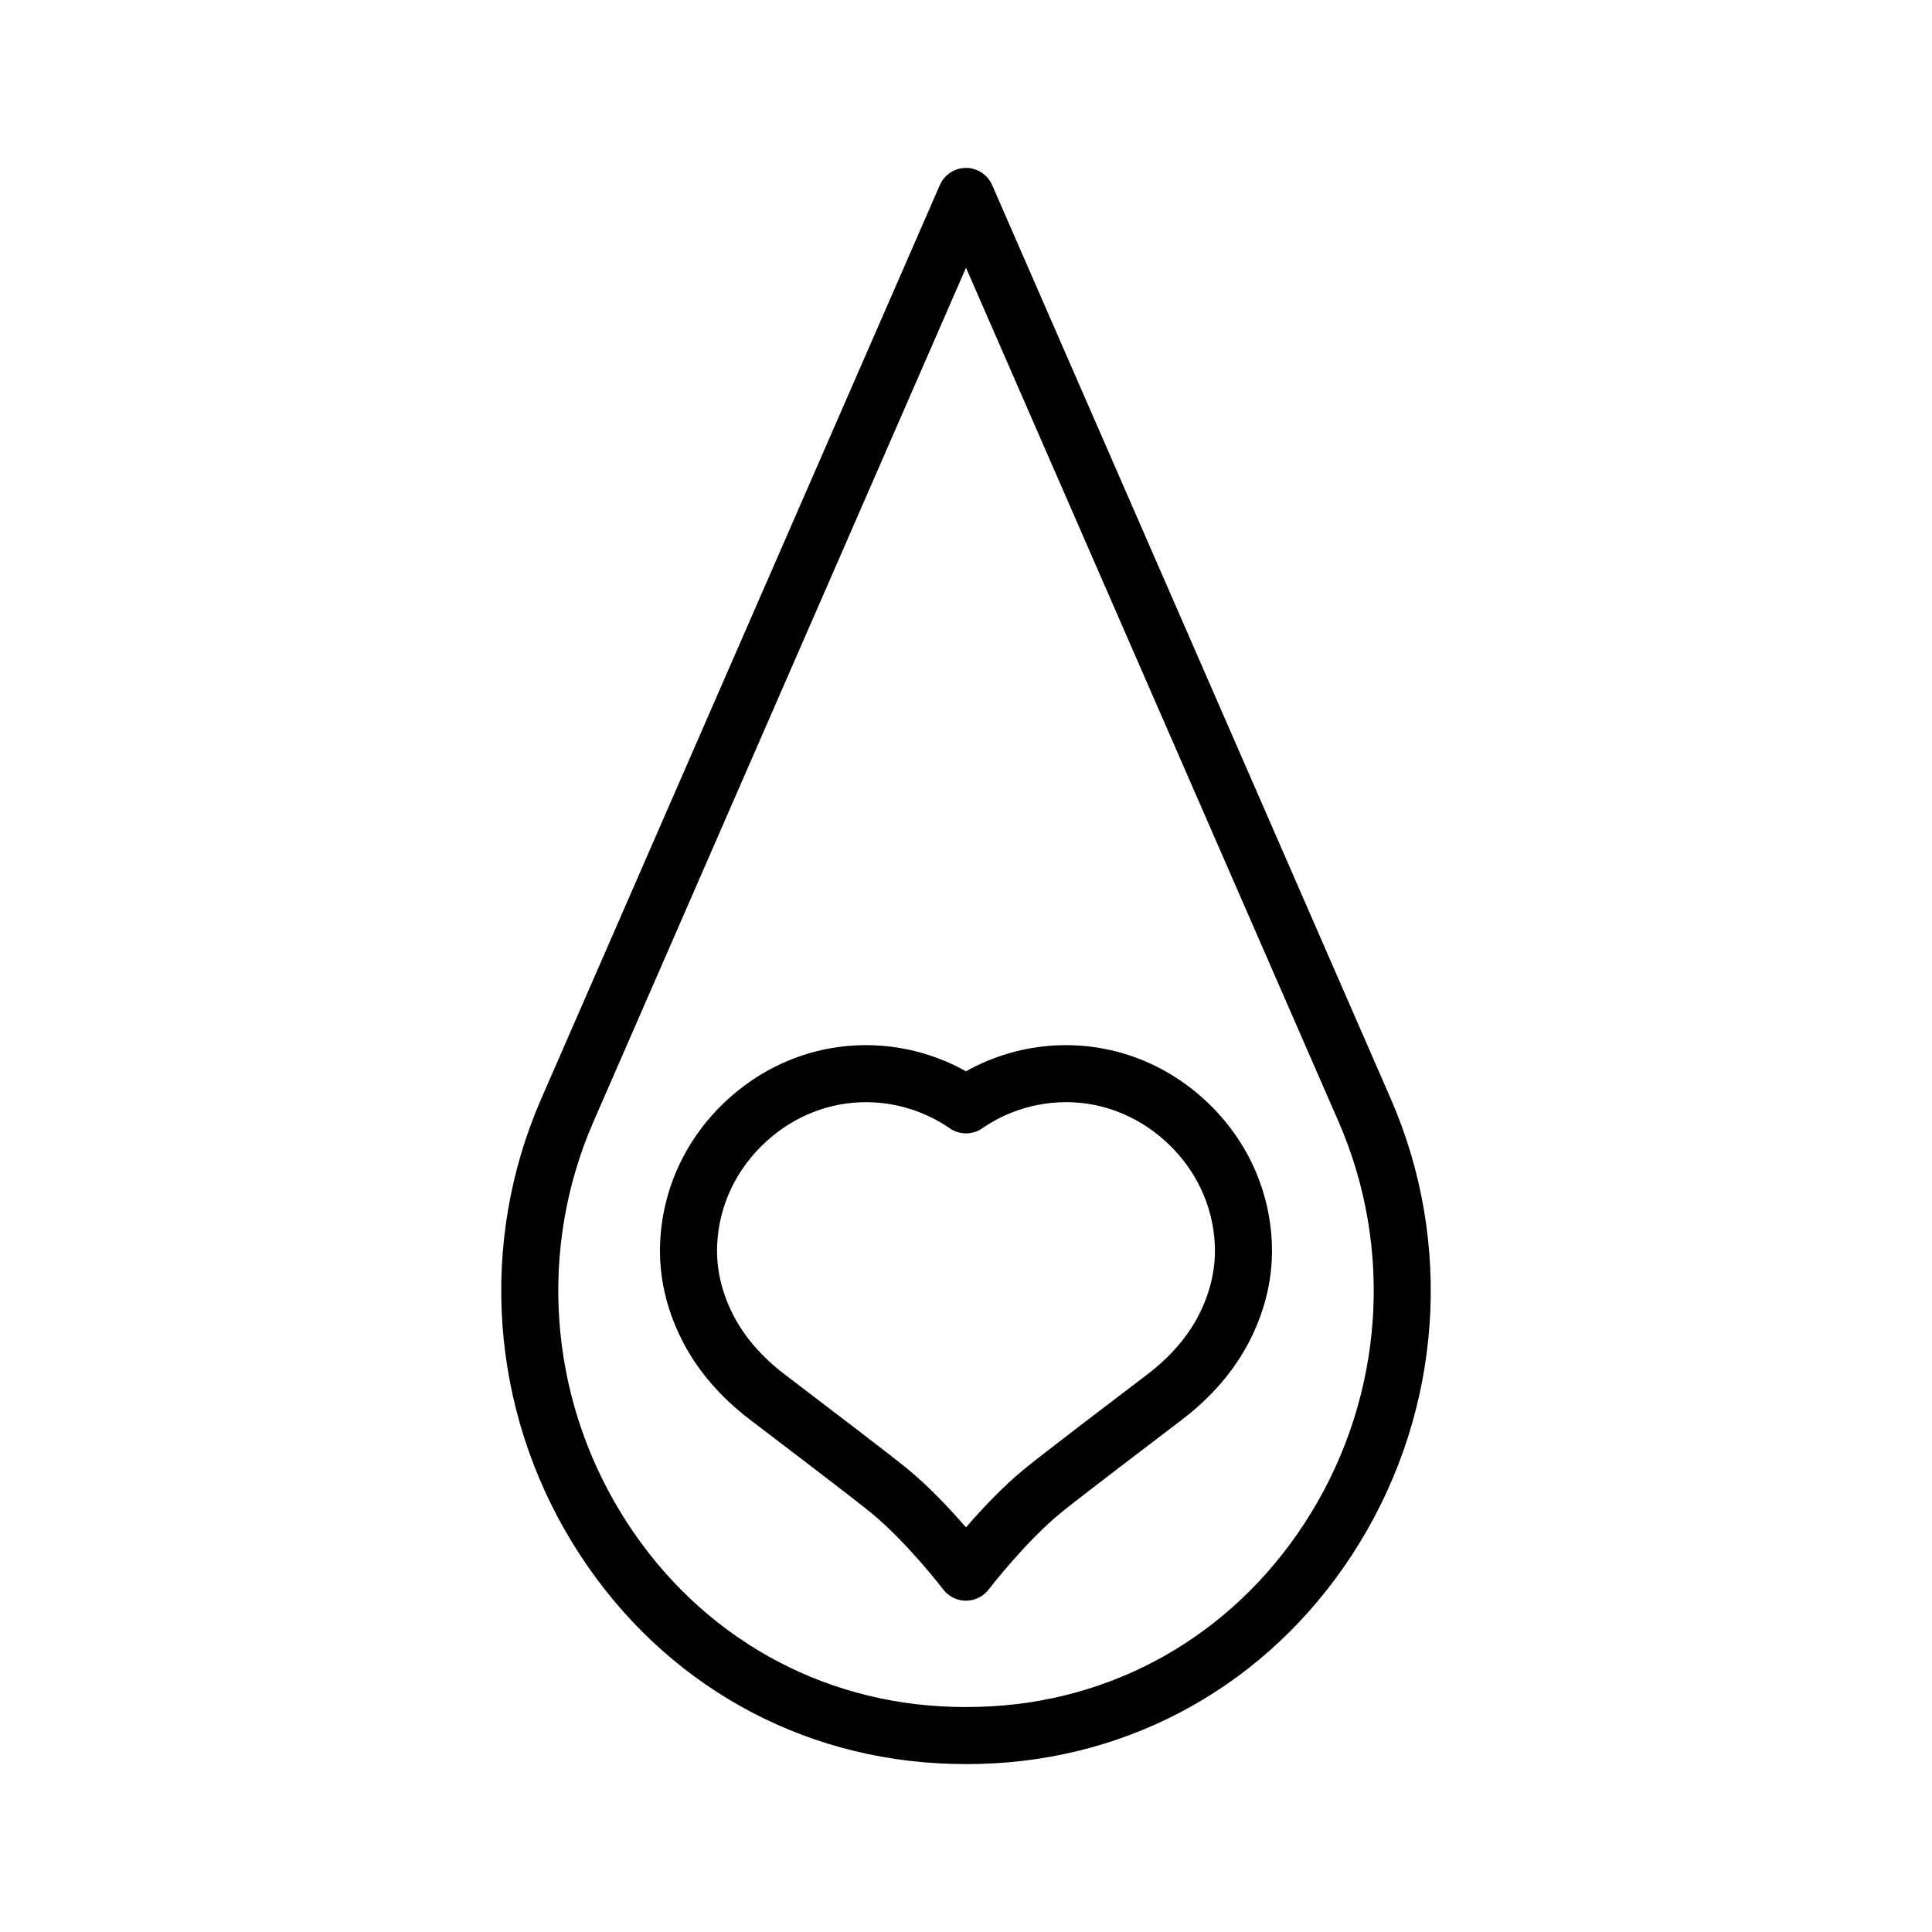 <?xml version="1.0" encoding="UTF-8"?>
<!-- The Best Svg Icon site in the world: iconSvg.co, Visit us! https://iconsvg.co -->
<svg fill="#000000" width="800px" height="800px" version="1.1" viewBox="144 144 512 512" xmlns="http://www.w3.org/2000/svg">
 <g>
  <path d="m399.99 568.2c-0.168 0-0.332-0.004-0.5-0.016-2.168-0.145-4.18-1.219-5.504-2.945-0.098-0.125-9.73-12.637-19.098-20.297-4.613-3.777-23.938-18.484-32.027-24.633-8.004-6.082-14.105-13.207-18.137-21.184-4.242-8.398-6.188-17.156-5.769-26.035 0.68-14.488 7.086-27.938 18.035-37.863 10.898-9.879 24.785-14.898 39.211-14.184 8.387 0.43 16.52 2.785 23.793 6.863 7.273-4.078 15.406-6.434 23.793-6.863 14.406-0.707 28.309 4.305 39.207 14.184 10.953 9.93 17.359 23.379 18.039 37.863 0.414 8.883-1.523 17.645-5.769 26.035-4.035 7.977-10.137 15.102-18.137 21.184-6.301 4.789-27.234 20.707-32.031 24.633-9.168 7.5-18.715 19.793-19.113 20.312-0.195 0.254-0.422 0.512-0.648 0.738-1.418 1.418-3.348 2.207-5.344 2.207zm-26.523-132.11c-9.641 0-18.918 3.629-26.32 10.336-7.953 7.207-12.602 16.934-13.09 27.375-0.293 6.242 1.105 12.469 4.164 18.508 2.988 5.914 7.629 11.285 13.789 15.969 10.129 7.699 27.82 21.18 32.453 24.965 5.758 4.711 11.438 10.809 15.531 15.527 4.098-4.734 9.738-10.785 15.539-15.527 4.856-3.969 24.316-18.785 32.457-24.965 6.156-4.68 10.801-10.055 13.789-15.969 3.051-6.035 4.449-12.262 4.156-18.508-0.488-10.445-5.141-20.168-13.09-27.379-7.898-7.16-17.969-10.84-28.281-10.285-7.277 0.371-14.285 2.754-20.273 6.883-2.582 1.785-6.004 1.785-8.586 0-5.988-4.129-12.996-6.512-20.273-6.883-0.656-0.035-1.312-0.047-1.965-0.047z"/>
  <path d="m400 611.5c-2.59 0-5.16-0.078-7.711-0.223-40.02-2.32-75.195-23.559-96.516-58.273-21.871-35.609-24.996-79.637-8.359-117.77l105.66-242.2c1.203-2.754 3.922-4.535 6.926-4.535 3.008 0 5.723 1.781 6.926 4.535l105.66 242.2c16.637 38.137 13.512 82.168-8.363 117.78-21.32 34.715-56.496 55.949-96.508 58.27-2.551 0.148-5.121 0.223-7.707 0.223zm0-396.55-98.73 226.32c-14.664 33.609-11.902 72.422 7.383 103.82 18.695 30.441 49.496 49.066 84.508 51.094 4.516 0.262 9.16 0.262 13.691 0 35-2.027 65.797-20.648 84.496-51.094 19.285-31.398 22.047-70.215 7.387-103.82z"/>
 </g>
</svg>